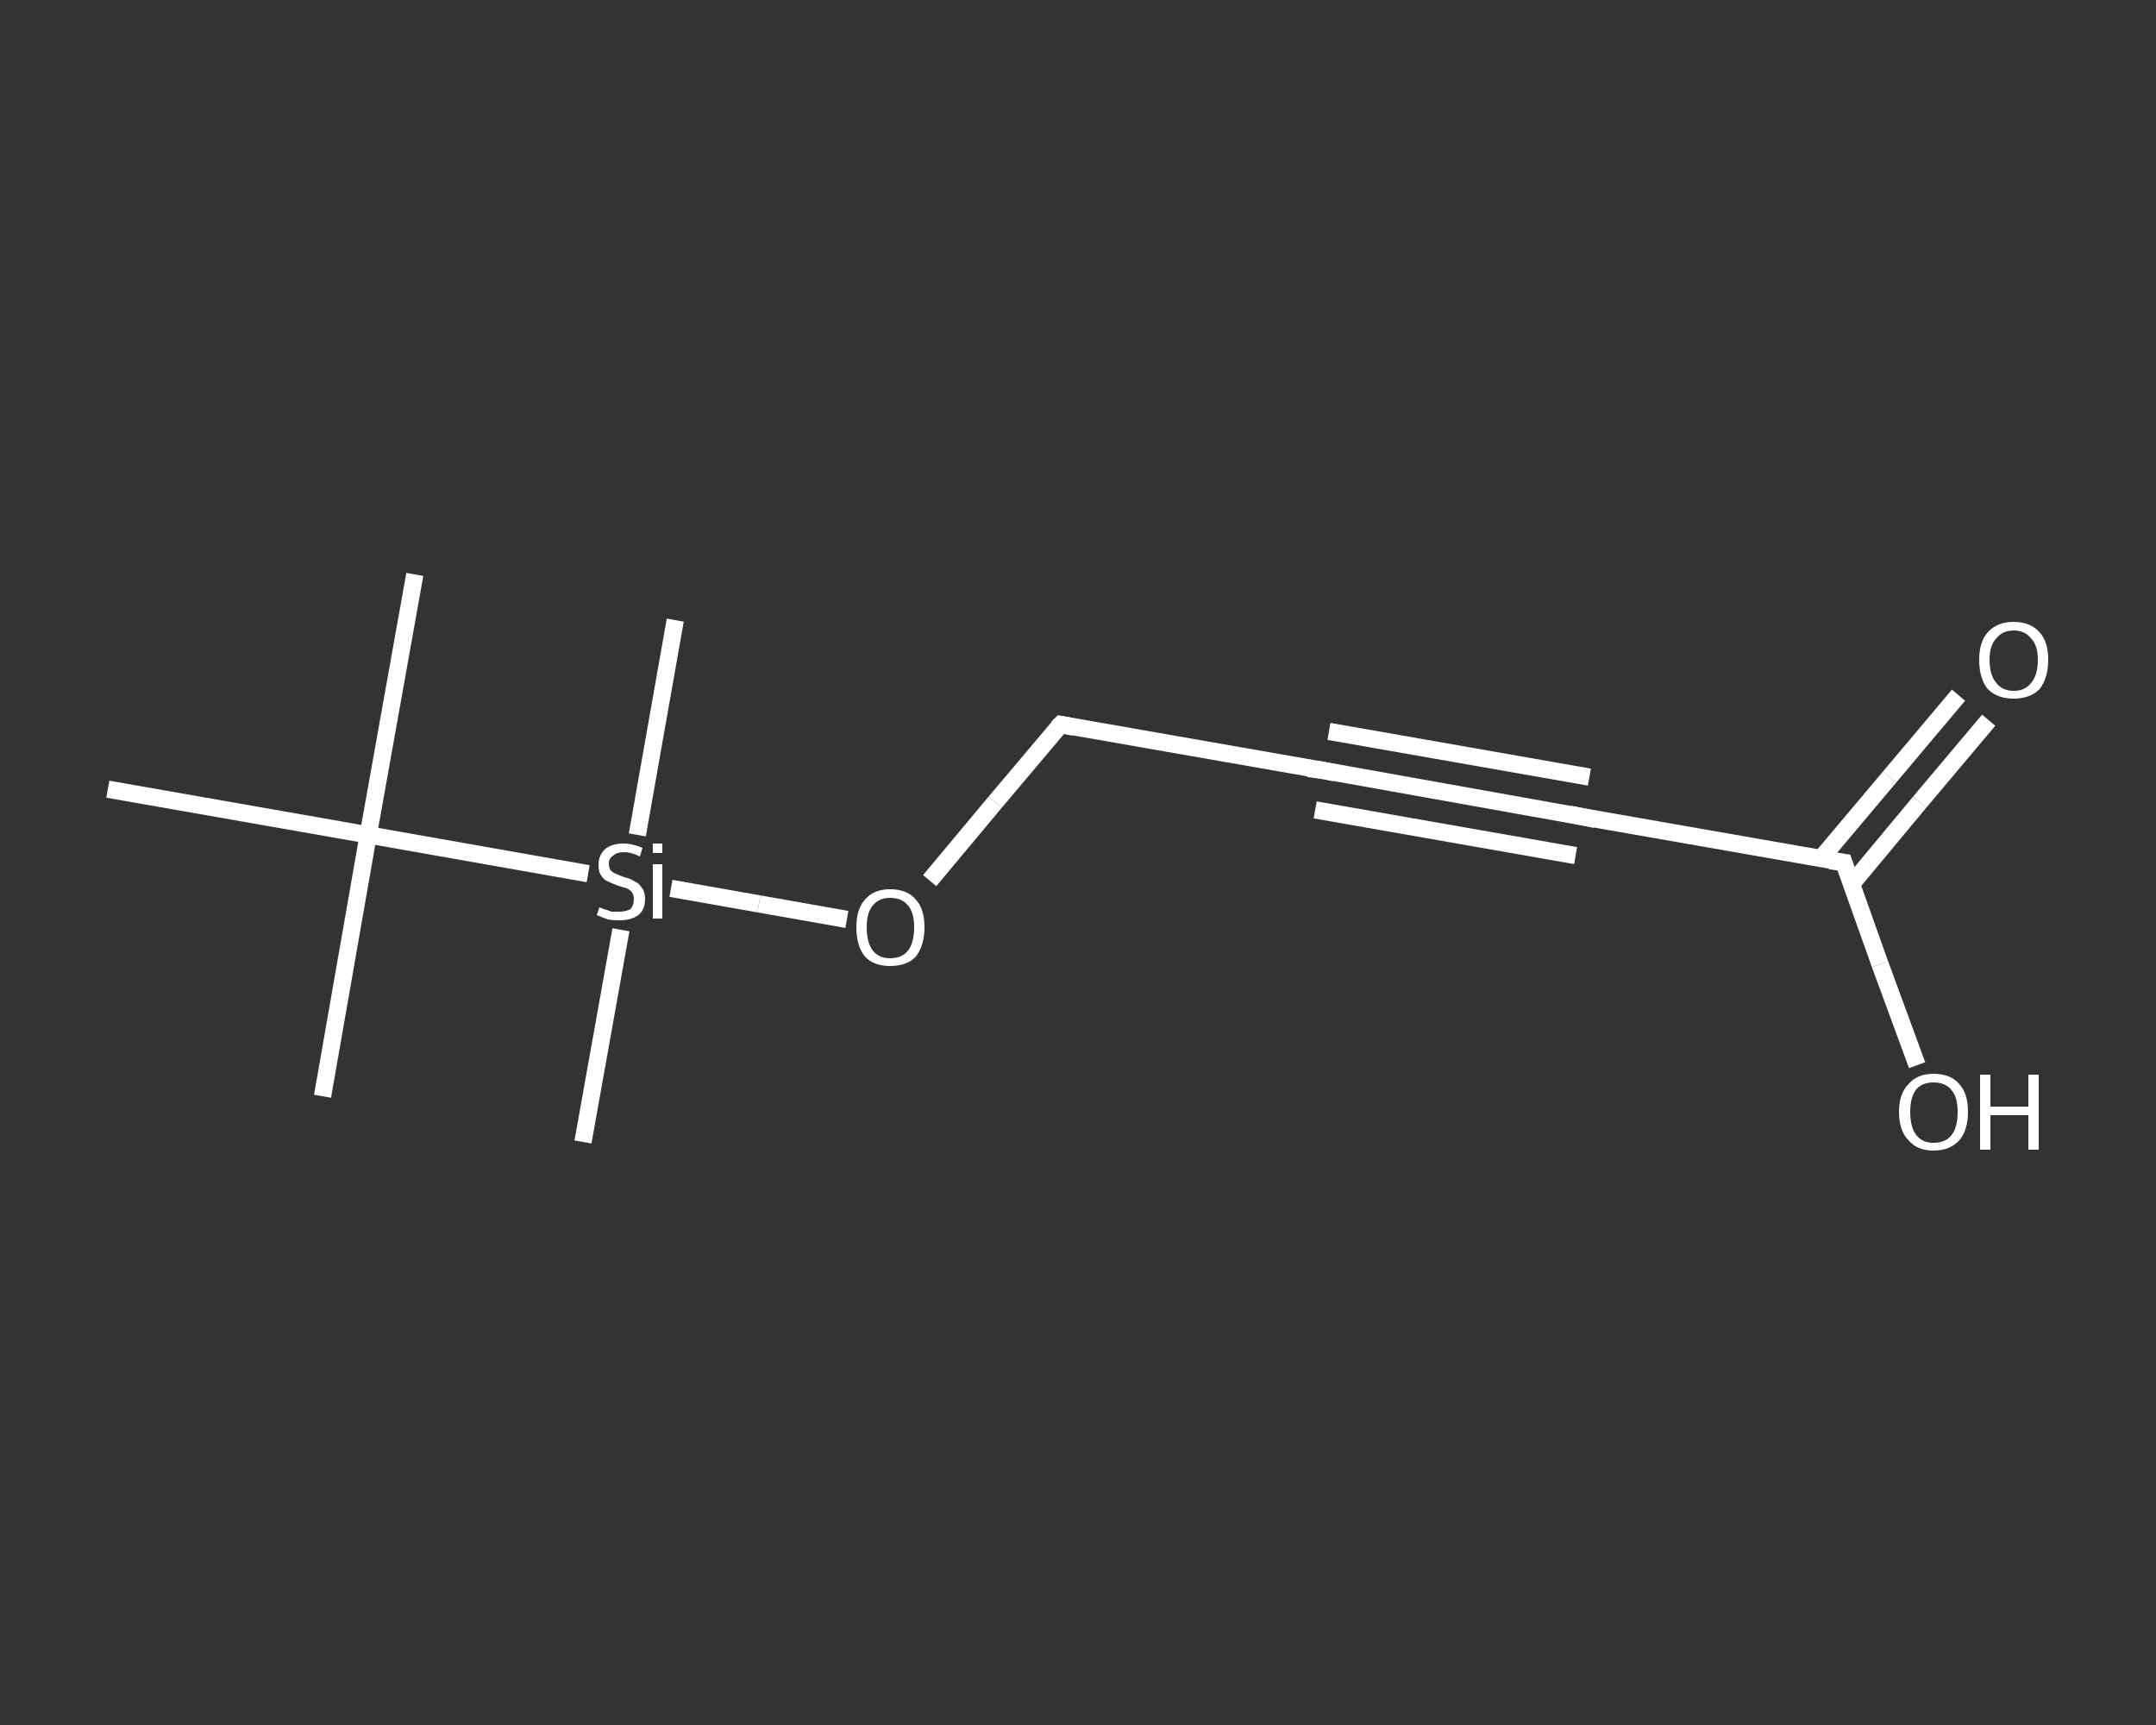 <?xml version='1.0' encoding='iso-8859-1'?>
<svg version='1.1' baseProfile='full'
              xmlns='http://www.w3.org/2000/svg'
                      xmlns:rdkit='http://www.rdkit.org/xml'
                      xmlns:xlink='http://www.w3.org/1999/xlink'
                  xml:space='preserve'
width='250px' height='200px' viewBox='0 0 250 200'>
<rect x="0" y="0" width="250" height="200" fill="#333333" stroke="none"/>
<!-- END OF HEADER -->
<rect style='opacity:1.0;fill:transparent;stroke:none' width='250.0' height='200.0' x='0.0' y='0.0'> </rect>
<path class='bond-0 atom-0 atom-1' d='M 48.1,66.6 L 42.7,96.8' style='fill:none;fill-rule:evenodd;stroke:#FFFFFF;stroke-width:2.0px;stroke-linecap:butt;stroke-linejoin:miter;stroke-opacity:1' />
<path class='bond-1 atom-1 atom-2' d='M 42.7,96.8 L 37.4,127.1' style='fill:none;fill-rule:evenodd;stroke:#FFFFFF;stroke-width:2.0px;stroke-linecap:butt;stroke-linejoin:miter;stroke-opacity:1' />
<path class='bond-2 atom-1 atom-3' d='M 42.7,96.8 L 12.5,91.5' style='fill:none;fill-rule:evenodd;stroke:#FFFFFF;stroke-width:2.0px;stroke-linecap:butt;stroke-linejoin:miter;stroke-opacity:1' />
<path class='bond-3 atom-1 atom-4' d='M 42.7,96.8 L 68.2,101.3' style='fill:none;fill-rule:evenodd;stroke:#FFFFFF;stroke-width:2.0px;stroke-linecap:butt;stroke-linejoin:miter;stroke-opacity:1' />
<path class='bond-4 atom-4 atom-5' d='M 73.9,96.8 L 78.3,71.9' style='fill:none;fill-rule:evenodd;stroke:#FFFFFF;stroke-width:2.0px;stroke-linecap:butt;stroke-linejoin:miter;stroke-opacity:1' />
<path class='bond-5 atom-4 atom-6' d='M 72.0,107.8 L 67.6,132.4' style='fill:none;fill-rule:evenodd;stroke:#FFFFFF;stroke-width:2.0px;stroke-linecap:butt;stroke-linejoin:miter;stroke-opacity:1' />
<path class='bond-6 atom-4 atom-7' d='M 77.8,103.0 L 88.0,104.8' style='fill:none;fill-rule:evenodd;stroke:#FFFFFF;stroke-width:2.0px;stroke-linecap:butt;stroke-linejoin:miter;stroke-opacity:1' />
<path class='bond-6 atom-4 atom-7' d='M 88.0,104.8 L 98.2,106.6' style='fill:none;fill-rule:evenodd;stroke:#FFFFFF;stroke-width:2.0px;stroke-linecap:butt;stroke-linejoin:miter;stroke-opacity:1' />
<path class='bond-7 atom-7 atom-8' d='M 107.8,102.1 L 115.4,93.0' style='fill:none;fill-rule:evenodd;stroke:#FFFFFF;stroke-width:2.0px;stroke-linecap:butt;stroke-linejoin:miter;stroke-opacity:1' />
<path class='bond-7 atom-7 atom-8' d='M 115.4,93.0 L 123.0,84.0' style='fill:none;fill-rule:evenodd;stroke:#FFFFFF;stroke-width:2.0px;stroke-linecap:butt;stroke-linejoin:miter;stroke-opacity:1' />
<path class='bond-8 atom-8 atom-9' d='M 123.0,84.0 L 153.3,89.3' style='fill:none;fill-rule:evenodd;stroke:#FFFFFF;stroke-width:2.0px;stroke-linecap:butt;stroke-linejoin:miter;stroke-opacity:1' />
<path class='bond-9 atom-9 atom-10' d='M 153.3,89.3 L 183.5,94.7' style='fill:none;fill-rule:evenodd;stroke:#FFFFFF;stroke-width:2.0px;stroke-linecap:butt;stroke-linejoin:miter;stroke-opacity:1' />
<path class='bond-9 atom-9 atom-10' d='M 154.1,84.8 L 184.3,90.1' style='fill:none;fill-rule:evenodd;stroke:#FFFFFF;stroke-width:2.0px;stroke-linecap:butt;stroke-linejoin:miter;stroke-opacity:1' />
<path class='bond-9 atom-9 atom-10' d='M 152.5,93.9 L 182.7,99.2' style='fill:none;fill-rule:evenodd;stroke:#FFFFFF;stroke-width:2.0px;stroke-linecap:butt;stroke-linejoin:miter;stroke-opacity:1' />
<path class='bond-10 atom-10 atom-11' d='M 183.5,94.7 L 213.8,100.0' style='fill:none;fill-rule:evenodd;stroke:#FFFFFF;stroke-width:2.0px;stroke-linecap:butt;stroke-linejoin:miter;stroke-opacity:1' />
<path class='bond-11 atom-11 atom-12' d='M 214.7,102.5 L 222.6,93.0' style='fill:none;fill-rule:evenodd;stroke:#FFFFFF;stroke-width:2.0px;stroke-linecap:butt;stroke-linejoin:miter;stroke-opacity:1' />
<path class='bond-11 atom-11 atom-12' d='M 222.6,93.0 L 230.6,83.5' style='fill:none;fill-rule:evenodd;stroke:#FFFFFF;stroke-width:2.0px;stroke-linecap:butt;stroke-linejoin:miter;stroke-opacity:1' />
<path class='bond-11 atom-11 atom-12' d='M 211.1,99.6 L 219.1,90.1' style='fill:none;fill-rule:evenodd;stroke:#FFFFFF;stroke-width:2.0px;stroke-linecap:butt;stroke-linejoin:miter;stroke-opacity:1' />
<path class='bond-11 atom-11 atom-12' d='M 219.1,90.1 L 227.1,80.6' style='fill:none;fill-rule:evenodd;stroke:#FFFFFF;stroke-width:2.0px;stroke-linecap:butt;stroke-linejoin:miter;stroke-opacity:1' />
<path class='bond-12 atom-11 atom-13' d='M 213.8,100.0 L 218.0,111.8' style='fill:none;fill-rule:evenodd;stroke:#FFFFFF;stroke-width:2.0px;stroke-linecap:butt;stroke-linejoin:miter;stroke-opacity:1' />
<path class='bond-12 atom-11 atom-13' d='M 218.0,111.8 L 222.3,123.5' style='fill:none;fill-rule:evenodd;stroke:#FFFFFF;stroke-width:2.0px;stroke-linecap:butt;stroke-linejoin:miter;stroke-opacity:1' />
<path d='M 122.6,84.4 L 123.0,84.0 L 124.5,84.3' style='fill:none;stroke:#FFFFFF;stroke-width:2.0px;stroke-linecap:butt;stroke-linejoin:miter;stroke-opacity:1;' />
<path d='M 151.7,89.1 L 153.3,89.3 L 154.8,89.6' style='fill:none;stroke:#FFFFFF;stroke-width:2.0px;stroke-linecap:butt;stroke-linejoin:miter;stroke-opacity:1;' />
<path d='M 182.0,94.4 L 183.5,94.7 L 185.0,95.0' style='fill:none;stroke:#FFFFFF;stroke-width:2.0px;stroke-linecap:butt;stroke-linejoin:miter;stroke-opacity:1;' />
<path d='M 212.2,99.8 L 213.8,100.0 L 214.0,100.6' style='fill:none;stroke:#FFFFFF;stroke-width:2.0px;stroke-linecap:butt;stroke-linejoin:miter;stroke-opacity:1;' />
<path class='atom-4' d='M 69.5 105.2
Q 69.6 105.2, 70.0 105.4
Q 70.4 105.5, 70.9 105.7
Q 71.3 105.7, 71.8 105.7
Q 72.6 105.7, 73.1 105.4
Q 73.5 105.0, 73.5 104.2
Q 73.5 103.8, 73.3 103.5
Q 73.1 103.2, 72.7 103.0
Q 72.3 102.9, 71.7 102.7
Q 70.9 102.4, 70.5 102.2
Q 70.0 102.0, 69.7 101.5
Q 69.4 101.1, 69.4 100.3
Q 69.4 99.2, 70.1 98.5
Q 70.9 97.8, 72.3 97.8
Q 73.3 97.8, 74.5 98.3
L 74.2 99.3
Q 73.2 98.8, 72.4 98.8
Q 71.5 98.8, 71.1 99.2
Q 70.6 99.5, 70.6 100.1
Q 70.6 100.6, 70.8 100.9
Q 71.1 101.2, 71.4 101.3
Q 71.8 101.5, 72.4 101.7
Q 73.2 101.9, 73.6 102.2
Q 74.1 102.4, 74.4 102.9
Q 74.8 103.4, 74.8 104.2
Q 74.8 105.5, 74.0 106.1
Q 73.2 106.7, 71.8 106.7
Q 71.0 106.7, 70.5 106.6
Q 69.9 106.4, 69.2 106.1
L 69.5 105.2
' fill='#FFFFFF'/>
<path class='atom-4' d='M 75.7 97.8
L 76.8 97.8
L 76.8 98.9
L 75.7 98.9
L 75.7 97.8
M 75.7 100.2
L 76.8 100.2
L 76.8 106.5
L 75.7 106.5
L 75.7 100.2
' fill='#FFFFFF'/>
<path class='atom-7' d='M 99.3 107.5
Q 99.3 105.4, 100.3 104.3
Q 101.3 103.1, 103.2 103.1
Q 105.2 103.1, 106.2 104.3
Q 107.2 105.4, 107.2 107.5
Q 107.2 109.6, 106.2 110.9
Q 105.2 112.0, 103.2 112.0
Q 101.3 112.0, 100.3 110.9
Q 99.3 109.7, 99.3 107.5
M 103.2 111.1
Q 104.6 111.1, 105.3 110.2
Q 106.0 109.3, 106.0 107.5
Q 106.0 105.8, 105.3 105.0
Q 104.6 104.1, 103.2 104.1
Q 101.9 104.1, 101.2 105.0
Q 100.5 105.8, 100.5 107.5
Q 100.5 109.3, 101.2 110.2
Q 101.9 111.1, 103.2 111.1
' fill='#FFFFFF'/>
<path class='atom-12' d='M 229.5 76.5
Q 229.5 74.4, 230.5 73.3
Q 231.6 72.1, 233.5 72.1
Q 235.4 72.1, 236.5 73.3
Q 237.5 74.4, 237.5 76.5
Q 237.5 78.6, 236.5 79.9
Q 235.4 81.0, 233.5 81.0
Q 231.6 81.0, 230.5 79.9
Q 229.5 78.7, 229.5 76.5
M 233.5 80.1
Q 234.8 80.1, 235.5 79.2
Q 236.3 78.3, 236.3 76.5
Q 236.3 74.8, 235.5 74.0
Q 234.8 73.1, 233.5 73.1
Q 232.2 73.1, 231.5 74.0
Q 230.7 74.8, 230.7 76.5
Q 230.7 78.3, 231.5 79.2
Q 232.2 80.1, 233.5 80.1
' fill='#FFFFFF'/>
<path class='atom-13' d='M 220.2 128.9
Q 220.2 126.8, 221.3 125.7
Q 222.3 124.5, 224.2 124.5
Q 226.2 124.5, 227.2 125.7
Q 228.2 126.8, 228.2 128.9
Q 228.2 131.0, 227.2 132.2
Q 226.1 133.4, 224.2 133.4
Q 222.3 133.4, 221.3 132.2
Q 220.2 131.1, 220.2 128.9
M 224.2 132.5
Q 225.6 132.5, 226.3 131.6
Q 227.0 130.7, 227.0 128.9
Q 227.0 127.2, 226.3 126.4
Q 225.6 125.5, 224.2 125.5
Q 222.9 125.5, 222.2 126.3
Q 221.5 127.2, 221.5 128.9
Q 221.5 130.7, 222.2 131.6
Q 222.9 132.5, 224.2 132.5
' fill='#FFFFFF'/>
<path class='atom-13' d='M 229.6 124.6
L 230.8 124.6
L 230.8 128.3
L 235.2 128.3
L 235.2 124.6
L 236.4 124.6
L 236.4 133.3
L 235.2 133.3
L 235.2 129.3
L 230.8 129.3
L 230.8 133.3
L 229.6 133.3
L 229.6 124.6
' fill='#FFFFFF'/>
</svg>
